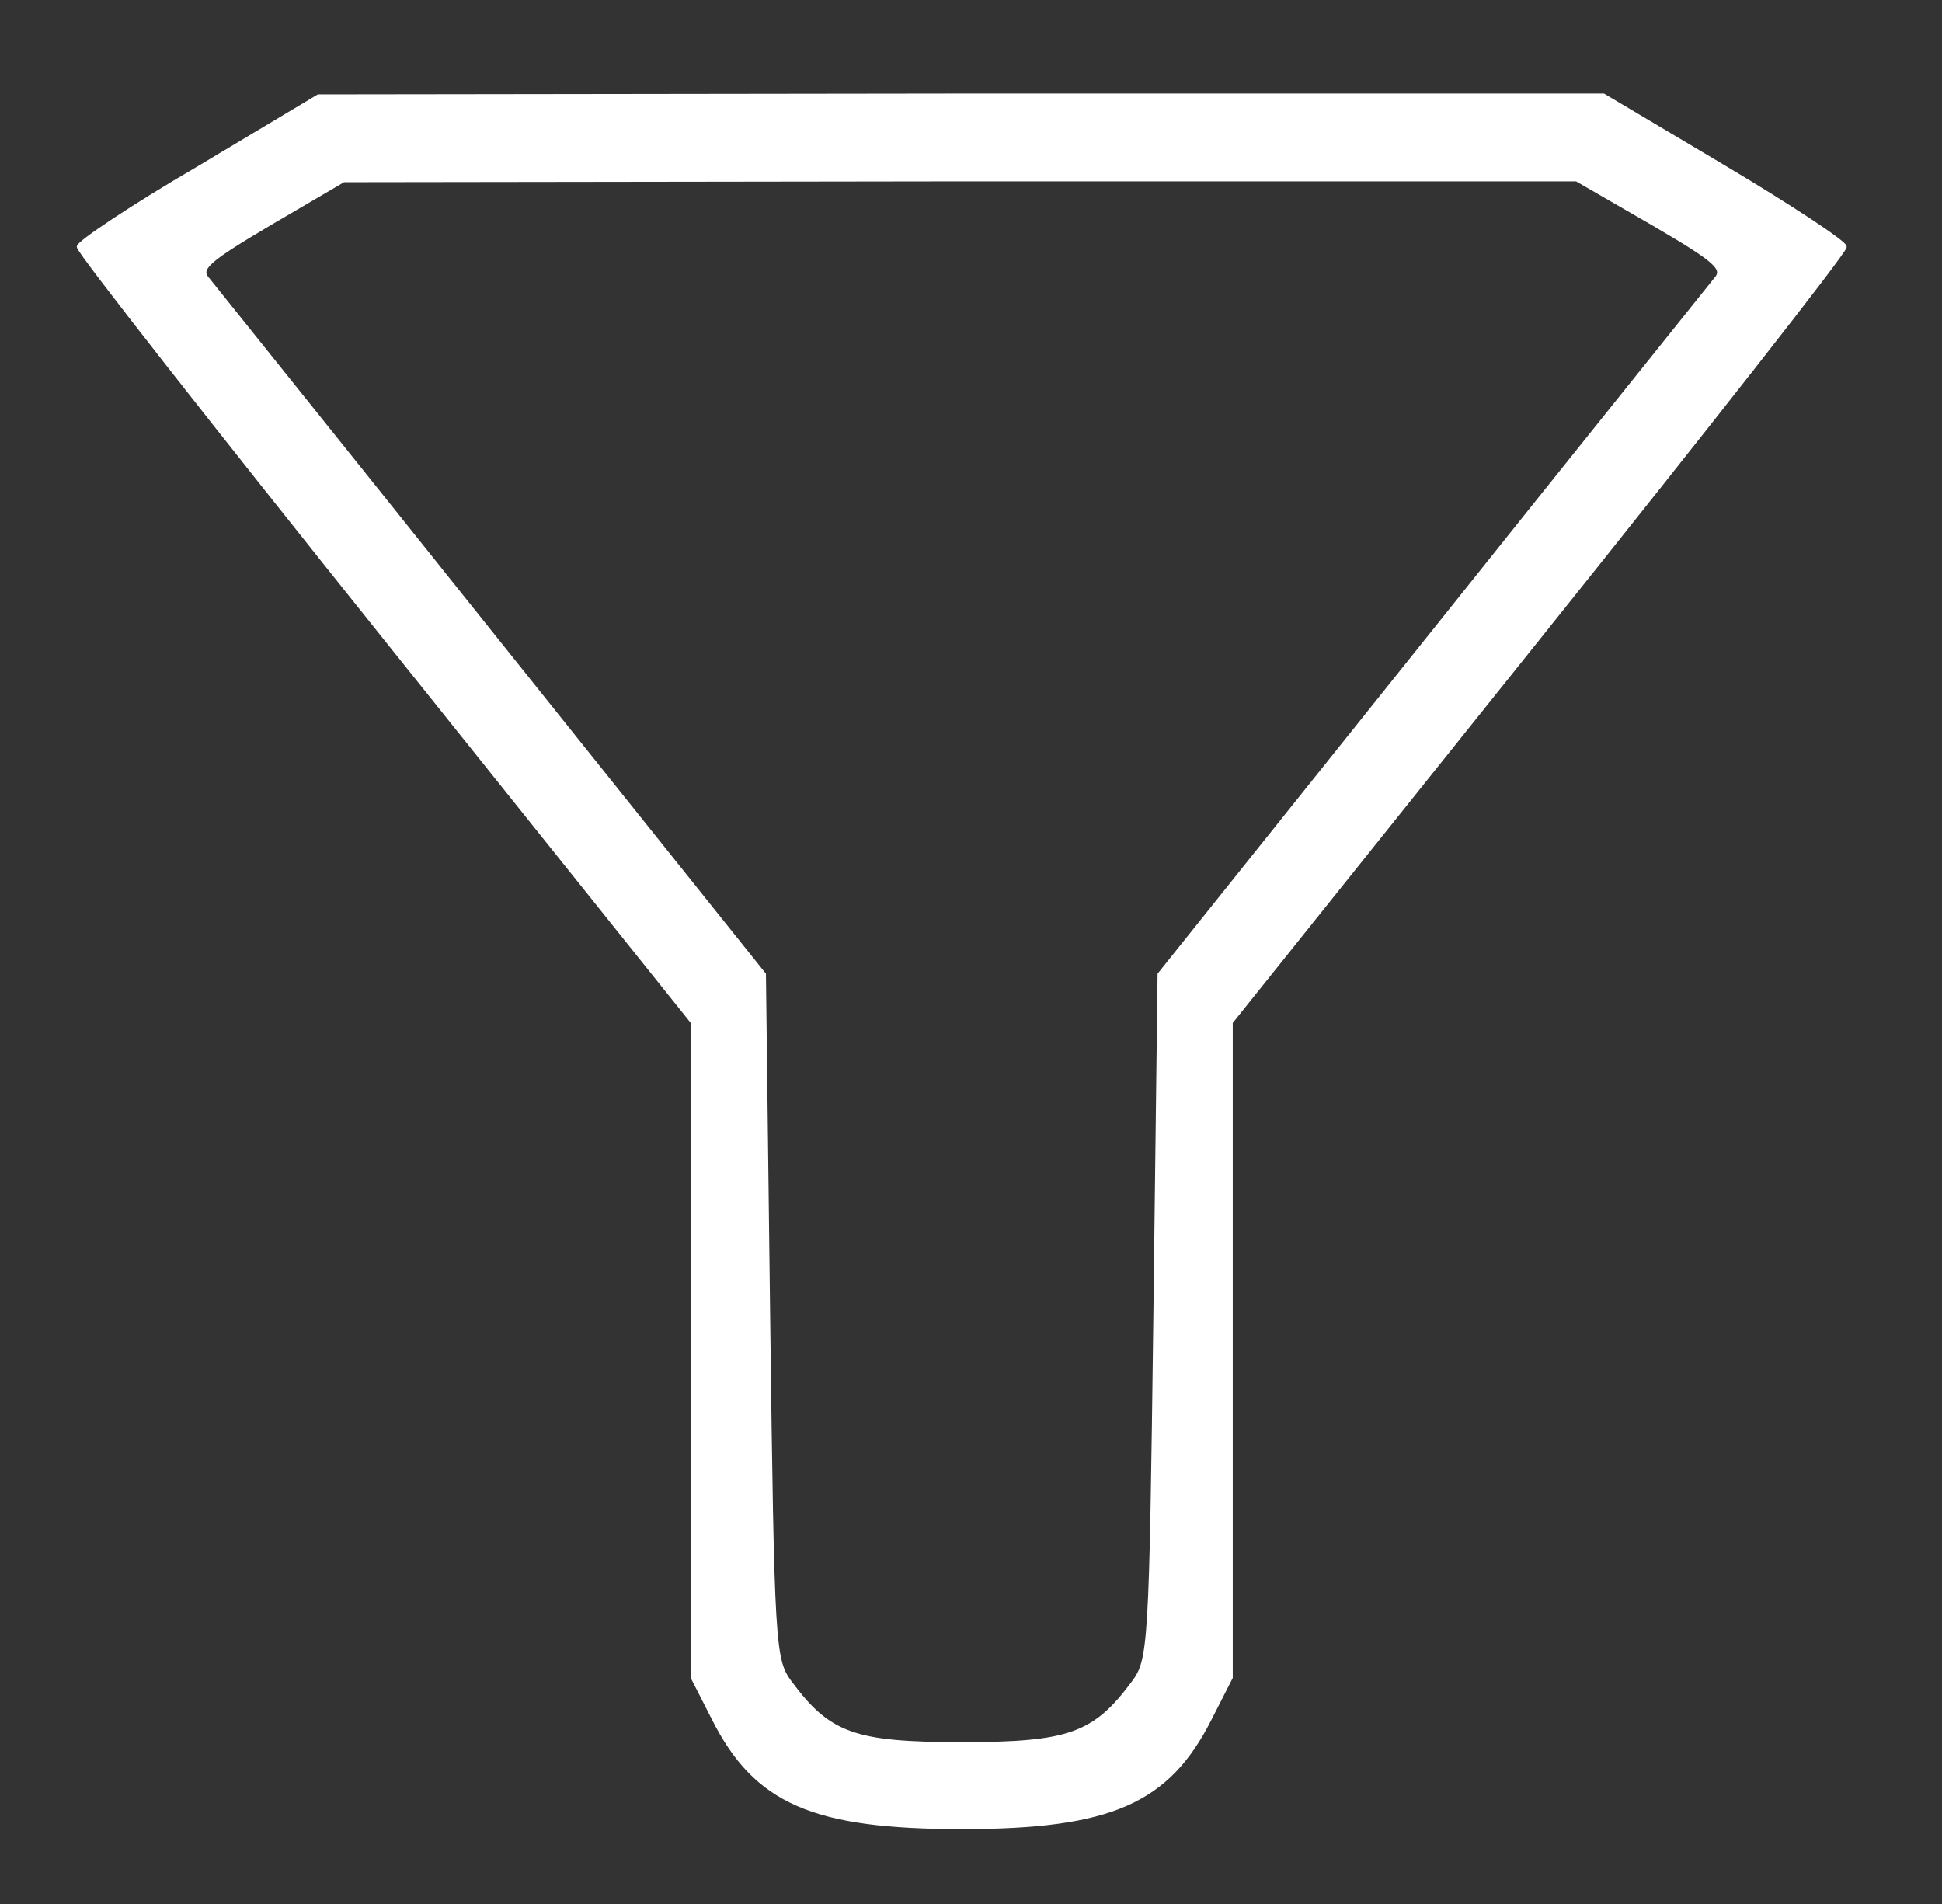 <?xml version="1.0" encoding="utf-8"?>
<!-- Generator: Adobe Illustrator 16.0.0, SVG Export Plug-In . SVG Version: 6.00 Build 0)  -->
<!DOCTYPE svg PUBLIC "-//W3C//DTD SVG 1.1//EN" "http://www.w3.org/Graphics/SVG/1.1/DTD/svg11.dtd">
<svg version="1.1" id="Layer_1" xmlns="http://www.w3.org/2000/svg" xmlns:xlink="http://www.w3.org/1999/xlink" x="0px" y="0px"
	 width="210px" height="205.9px" viewBox="0 0 210 205.9" enable-background="new 0 0 210 205.9" xml:space="preserve">
<rect x="0" y="0" width="210" height="205.9" fill="#333333" stroke="none"/>
<g transform="translate(0,501) scale(0.1,-0.1)">
	<path fill="#FFFFFF" stroke="#FFFFFF" stroke-width="4" stroke-miterlimit="10" d="M215.059,4828.63
		C143.213,4786.799,85,4747.688,85,4743.142c0-5.464,149.165-195.547,331.978-423.843l331.973-414.736v-354.717v-353.799
		l22.739-44.57c45.479-90.049,107.324-117.334,268.31-117.334s222.832,27.285,268.311,117.334l22.734,44.57v353.799v354.717
		l331.982,414.736C1845.83,4547.595,1995,4737.678,1995,4743.142c0,4.546-59.121,43.657-130.976,86.406l-130.059,77.31h-694.873
		l-694.878-0.918L215.059,4828.63z M1786.719,4768.605c70.029-40.928,79.131-49.116,68.213-60.938
		c-6.357-8.179-144.609-180.083-306.504-382.905l-294.688-368.354l-4.551-370.186c-4.551-357.441-5.449-371.084-23.643-395.635
		c-41.846-56.396-69.131-66.396-185.547-66.396s-143.701,10-185.547,66.396c-18.188,24.551-19.097,38.193-23.643,395.635
		l-4.551,370.186l-294.688,368.354c-161.895,202.822-300.142,374.727-306.504,382.905c-10.913,11.821-1.821,20.01,67.3,60.938
		l79.131,46.382l666.68,0.918h666.675L1786.719,4768.605z"/>
</g>
</svg>
